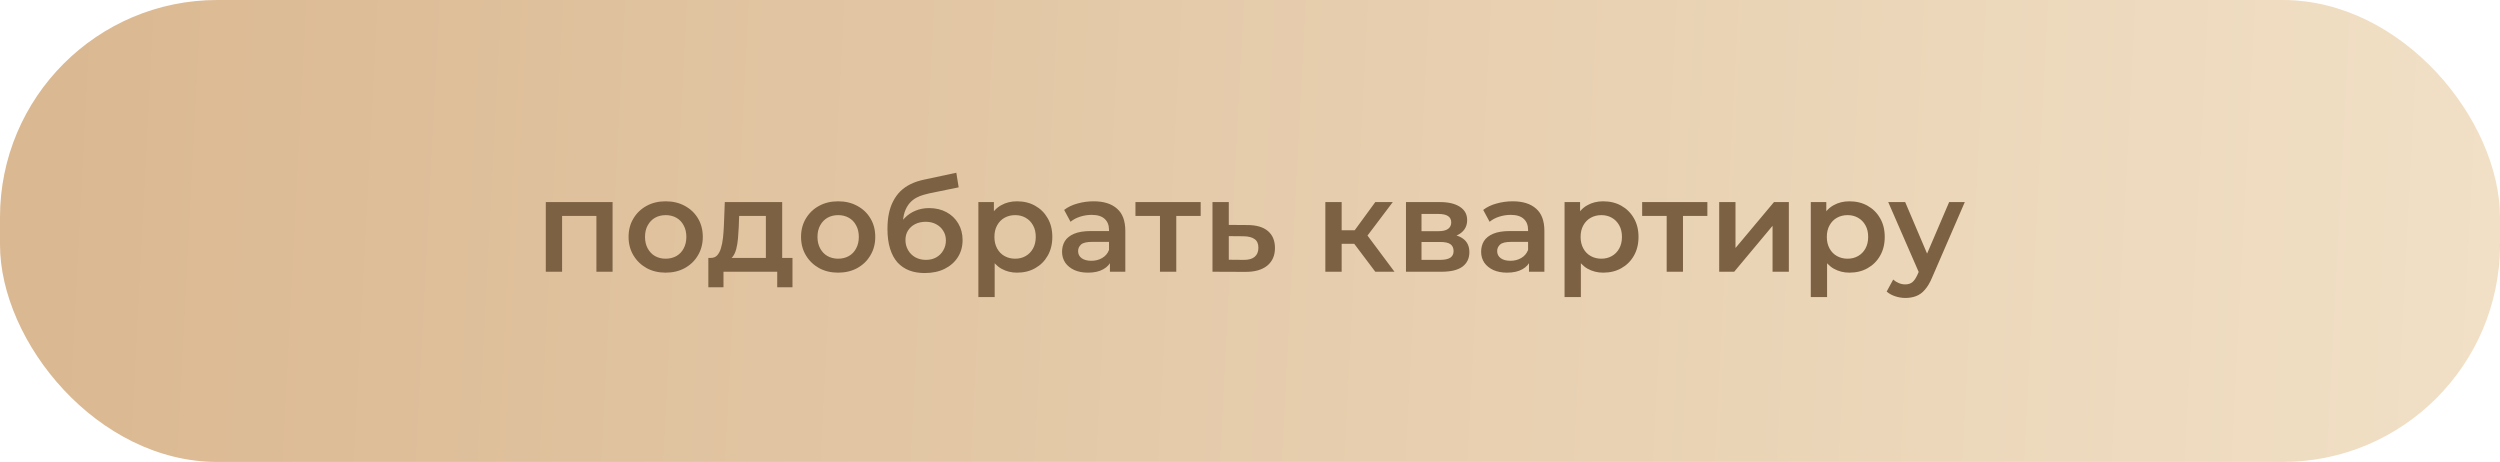 <?xml version="1.0" encoding="UTF-8"?> <svg xmlns="http://www.w3.org/2000/svg" width="460" height="85" viewBox="0 0 460 85" fill="none"><rect width="460" height="85" rx="40" fill="url(#paint0_linear_1198_683)"></rect><path d="M100.426 50V37.184H112.714V50H109.738V39.032L110.434 39.728H102.73L103.426 39.032V50H100.426ZM122.474 50.168C121.162 50.168 119.994 49.888 118.97 49.328C117.946 48.752 117.138 47.968 116.546 46.976C115.954 45.984 115.658 44.856 115.658 43.592C115.658 42.312 115.954 41.184 116.546 40.208C117.138 39.216 117.946 38.44 118.97 37.88C119.994 37.32 121.162 37.04 122.474 37.04C123.802 37.04 124.978 37.32 126.002 37.88C127.042 38.44 127.85 39.208 128.426 40.184C129.018 41.16 129.314 42.296 129.314 43.592C129.314 44.856 129.018 45.984 128.426 46.976C127.85 47.968 127.042 48.752 126.002 49.328C124.978 49.888 123.802 50.168 122.474 50.168ZM122.474 47.6C123.21 47.6 123.866 47.44 124.442 47.12C125.018 46.8 125.466 46.336 125.786 45.728C126.122 45.12 126.29 44.408 126.29 43.592C126.29 42.76 126.122 42.048 125.786 41.456C125.466 40.848 125.018 40.384 124.442 40.064C123.866 39.744 123.218 39.584 122.498 39.584C121.762 39.584 121.106 39.744 120.53 40.064C119.97 40.384 119.522 40.848 119.186 41.456C118.85 42.048 118.682 42.76 118.682 43.592C118.682 44.408 118.85 45.12 119.186 45.728C119.522 46.336 119.97 46.8 120.53 47.12C121.106 47.44 121.754 47.6 122.474 47.6ZM140.921 48.608V39.728H136.001L135.929 41.792C135.897 42.528 135.849 43.24 135.785 43.928C135.721 44.6 135.617 45.224 135.473 45.8C135.329 46.36 135.121 46.824 134.849 47.192C134.577 47.56 134.217 47.8 133.769 47.912L130.793 47.456C131.273 47.456 131.657 47.304 131.945 47C132.249 46.68 132.481 46.248 132.641 45.704C132.817 45.144 132.945 44.512 133.025 43.808C133.105 43.088 133.161 42.344 133.193 41.576L133.361 37.184H143.921V48.608H140.921ZM130.337 52.856V47.456H145.817V52.856H143.009V50H133.121V52.856H130.337ZM154.208 50.168C152.896 50.168 151.728 49.888 150.704 49.328C149.68 48.752 148.872 47.968 148.28 46.976C147.688 45.984 147.392 44.856 147.392 43.592C147.392 42.312 147.688 41.184 148.28 40.208C148.872 39.216 149.68 38.44 150.704 37.88C151.728 37.32 152.896 37.04 154.208 37.04C155.536 37.04 156.712 37.32 157.736 37.88C158.776 38.44 159.584 39.208 160.16 40.184C160.752 41.16 161.048 42.296 161.048 43.592C161.048 44.856 160.752 45.984 160.16 46.976C159.584 47.968 158.776 48.752 157.736 49.328C156.712 49.888 155.536 50.168 154.208 50.168ZM154.208 47.6C154.944 47.6 155.6 47.44 156.176 47.12C156.752 46.8 157.2 46.336 157.52 45.728C157.856 45.12 158.024 44.408 158.024 43.592C158.024 42.76 157.856 42.048 157.52 41.456C157.2 40.848 156.752 40.384 156.176 40.064C155.6 39.744 154.952 39.584 154.232 39.584C153.496 39.584 152.84 39.744 152.264 40.064C151.704 40.384 151.256 40.848 150.92 41.456C150.584 42.048 150.416 42.76 150.416 43.592C150.416 44.408 150.584 45.12 150.92 45.728C151.256 46.336 151.704 46.8 152.264 47.12C152.84 47.44 153.488 47.6 154.208 47.6ZM170.132 50.24C169.076 50.24 168.132 50.08 167.3 49.76C166.468 49.44 165.748 48.952 165.14 48.296C164.548 47.624 164.092 46.776 163.772 45.752C163.452 44.728 163.292 43.512 163.292 42.104C163.292 41.08 163.38 40.144 163.556 39.296C163.732 38.448 163.996 37.688 164.348 37.016C164.7 36.328 165.14 35.72 165.668 35.192C166.212 34.664 166.844 34.224 167.564 33.872C168.284 33.52 169.1 33.248 170.012 33.056L175.964 31.784L176.396 34.472L170.996 35.576C170.692 35.64 170.324 35.736 169.892 35.864C169.476 35.976 169.044 36.152 168.596 36.392C168.164 36.616 167.756 36.944 167.372 37.376C167.004 37.792 166.7 38.336 166.46 39.008C166.236 39.664 166.124 40.488 166.124 41.48C166.124 41.784 166.132 42.016 166.148 42.176C166.18 42.32 166.204 42.48 166.22 42.656C166.252 42.816 166.268 43.056 166.268 43.376L165.14 42.2C165.46 41.384 165.9 40.688 166.46 40.112C167.036 39.52 167.7 39.072 168.452 38.768C169.22 38.448 170.052 38.288 170.948 38.288C172.148 38.288 173.212 38.536 174.14 39.032C175.068 39.528 175.796 40.224 176.324 41.12C176.852 42.016 177.116 43.032 177.116 44.168C177.116 45.352 176.828 46.4 176.252 47.312C175.676 48.224 174.86 48.944 173.804 49.472C172.764 49.984 171.54 50.24 170.132 50.24ZM170.372 47.816C171.092 47.816 171.724 47.664 172.268 47.36C172.828 47.04 173.26 46.608 173.564 46.064C173.884 45.52 174.044 44.912 174.044 44.24C174.044 43.568 173.884 42.984 173.564 42.488C173.26 41.976 172.828 41.568 172.268 41.264C171.724 40.96 171.076 40.808 170.324 40.808C169.604 40.808 168.956 40.952 168.38 41.24C167.82 41.528 167.38 41.928 167.06 42.44C166.756 42.936 166.604 43.512 166.604 44.168C166.604 44.84 166.764 45.456 167.084 46.016C167.404 46.576 167.844 47.016 168.404 47.336C168.98 47.656 169.636 47.816 170.372 47.816ZM187.124 50.168C186.084 50.168 185.132 49.928 184.268 49.448C183.42 48.968 182.74 48.248 182.228 47.288C181.732 46.312 181.484 45.08 181.484 43.592C181.484 42.088 181.724 40.856 182.204 39.896C182.7 38.936 183.372 38.224 184.22 37.76C185.068 37.28 186.036 37.04 187.124 37.04C188.388 37.04 189.5 37.312 190.46 37.856C191.436 38.4 192.204 39.16 192.764 40.136C193.34 41.112 193.628 42.264 193.628 43.592C193.628 44.92 193.34 46.08 192.764 47.072C192.204 48.048 191.436 48.808 190.46 49.352C189.5 49.896 188.388 50.168 187.124 50.168ZM180.02 54.656V37.184H182.876V40.208L182.78 43.616L183.02 47.024V54.656H180.02ZM186.788 47.6C187.508 47.6 188.148 47.44 188.708 47.12C189.284 46.8 189.74 46.336 190.076 45.728C190.412 45.12 190.58 44.408 190.58 43.592C190.58 42.76 190.412 42.048 190.076 41.456C189.74 40.848 189.284 40.384 188.708 40.064C188.148 39.744 187.508 39.584 186.788 39.584C186.068 39.584 185.42 39.744 184.844 40.064C184.268 40.384 183.812 40.848 183.476 41.456C183.14 42.048 182.972 42.76 182.972 43.592C182.972 44.408 183.14 45.12 183.476 45.728C183.812 46.336 184.268 46.8 184.844 47.12C185.42 47.44 186.068 47.6 186.788 47.6ZM204.226 50V47.408L204.058 46.856V42.32C204.058 41.44 203.794 40.76 203.266 40.28C202.738 39.784 201.938 39.536 200.866 39.536C200.146 39.536 199.434 39.648 198.73 39.872C198.042 40.096 197.458 40.408 196.978 40.808L195.802 38.624C196.49 38.096 197.306 37.704 198.25 37.448C199.21 37.176 200.202 37.04 201.226 37.04C203.082 37.04 204.514 37.488 205.522 38.384C206.546 39.264 207.058 40.632 207.058 42.488V50H204.226ZM200.194 50.168C199.234 50.168 198.394 50.008 197.674 49.688C196.954 49.352 196.394 48.896 195.994 48.32C195.61 47.728 195.418 47.064 195.418 46.328C195.418 45.608 195.586 44.96 195.922 44.384C196.274 43.808 196.842 43.352 197.626 43.016C198.41 42.68 199.45 42.512 200.746 42.512H204.466V44.504H200.962C199.938 44.504 199.25 44.672 198.898 45.008C198.546 45.328 198.37 45.728 198.37 46.208C198.37 46.752 198.586 47.184 199.018 47.504C199.45 47.824 200.05 47.984 200.818 47.984C201.554 47.984 202.21 47.816 202.786 47.48C203.378 47.144 203.802 46.648 204.058 45.992L204.562 47.792C204.274 48.544 203.754 49.128 203.002 49.544C202.266 49.96 201.33 50.168 200.194 50.168ZM213.434 50V39.008L214.13 39.728H208.922V37.184H220.922V39.728H215.738L216.434 39.008V50H213.434ZM229.53 41.408C231.178 41.408 232.434 41.776 233.298 42.512C234.162 43.248 234.594 44.288 234.594 45.632C234.594 47.024 234.114 48.112 233.154 48.896C232.194 49.664 230.842 50.04 229.098 50.024L223.098 50V37.184H226.098V41.384L229.53 41.408ZM228.834 47.816C229.714 47.832 230.386 47.648 230.85 47.264C231.314 46.88 231.546 46.32 231.546 45.584C231.546 44.848 231.314 44.32 230.85 44C230.402 43.664 229.73 43.488 228.834 43.472L226.098 43.448V47.792L228.834 47.816ZM253.056 50L248.424 43.856L250.872 42.344L256.584 50H253.056ZM243.864 50V37.184H246.864V50H243.864ZM245.976 44.864V42.368H250.32V44.864H245.976ZM251.16 43.952L248.352 43.616L253.056 37.184H256.272L251.16 43.952ZM258.7 50V37.184H264.964C266.516 37.184 267.732 37.472 268.612 38.048C269.508 38.624 269.956 39.44 269.956 40.496C269.956 41.536 269.54 42.352 268.708 42.944C267.876 43.52 266.772 43.808 265.396 43.808L265.756 43.064C267.308 43.064 268.46 43.352 269.212 43.928C269.98 44.488 270.364 45.312 270.364 46.4C270.364 47.536 269.94 48.424 269.092 49.064C268.244 49.688 266.956 50 265.228 50H258.7ZM261.556 47.816H264.988C265.804 47.816 266.42 47.688 266.836 47.432C267.252 47.16 267.46 46.752 267.46 46.208C267.46 45.632 267.268 45.208 266.884 44.936C266.5 44.664 265.9 44.528 265.084 44.528H261.556V47.816ZM261.556 42.536H264.7C265.468 42.536 266.044 42.4 266.428 42.128C266.828 41.84 267.028 41.44 267.028 40.928C267.028 40.4 266.828 40.008 266.428 39.752C266.044 39.496 265.468 39.368 264.7 39.368H261.556V42.536ZM281.335 50V47.408L281.167 46.856V42.32C281.167 41.44 280.903 40.76 280.375 40.28C279.847 39.784 279.047 39.536 277.975 39.536C277.255 39.536 276.543 39.648 275.839 39.872C275.151 40.096 274.567 40.408 274.087 40.808L272.911 38.624C273.599 38.096 274.415 37.704 275.359 37.448C276.319 37.176 277.311 37.04 278.335 37.04C280.191 37.04 281.623 37.488 282.631 38.384C283.655 39.264 284.167 40.632 284.167 42.488V50H281.335ZM277.303 50.168C276.343 50.168 275.503 50.008 274.783 49.688C274.063 49.352 273.503 48.896 273.103 48.32C272.719 47.728 272.527 47.064 272.527 46.328C272.527 45.608 272.695 44.96 273.031 44.384C273.383 43.808 273.951 43.352 274.735 43.016C275.519 42.68 276.559 42.512 277.855 42.512H281.575V44.504H278.071C277.047 44.504 276.359 44.672 276.007 45.008C275.655 45.328 275.479 45.728 275.479 46.208C275.479 46.752 275.695 47.184 276.127 47.504C276.559 47.824 277.159 47.984 277.927 47.984C278.663 47.984 279.319 47.816 279.895 47.48C280.487 47.144 280.911 46.648 281.167 45.992L281.671 47.792C281.383 48.544 280.863 49.128 280.111 49.544C279.375 49.96 278.439 50.168 277.303 50.168ZM294.983 50.168C293.943 50.168 292.991 49.928 292.127 49.448C291.279 48.968 290.599 48.248 290.087 47.288C289.591 46.312 289.343 45.08 289.343 43.592C289.343 42.088 289.583 40.856 290.063 39.896C290.559 38.936 291.231 38.224 292.079 37.76C292.927 37.28 293.895 37.04 294.983 37.04C296.247 37.04 297.359 37.312 298.319 37.856C299.295 38.4 300.063 39.16 300.623 40.136C301.199 41.112 301.487 42.264 301.487 43.592C301.487 44.92 301.199 46.08 300.623 47.072C300.063 48.048 299.295 48.808 298.319 49.352C297.359 49.896 296.247 50.168 294.983 50.168ZM287.879 54.656V37.184H290.735V40.208L290.639 43.616L290.879 47.024V54.656H287.879ZM294.647 47.6C295.367 47.6 296.007 47.44 296.567 47.12C297.143 46.8 297.599 46.336 297.935 45.728C298.271 45.12 298.439 44.408 298.439 43.592C298.439 42.76 298.271 42.048 297.935 41.456C297.599 40.848 297.143 40.384 296.567 40.064C296.007 39.744 295.367 39.584 294.647 39.584C293.927 39.584 293.279 39.744 292.703 40.064C292.127 40.384 291.671 40.848 291.335 41.456C290.999 42.048 290.831 42.76 290.831 43.592C290.831 44.408 290.999 45.12 291.335 45.728C291.671 46.336 292.127 46.8 292.703 47.12C293.279 47.44 293.927 47.6 294.647 47.6ZM306.668 50V39.008L307.364 39.728H302.156V37.184H314.156V39.728H308.972L309.668 39.008V50H306.668ZM316.332 50V37.184H319.332V45.632L326.412 37.184H329.148V50H326.148V41.552L319.092 50H316.332ZM340.288 50.168C339.248 50.168 338.296 49.928 337.432 49.448C336.584 48.968 335.904 48.248 335.392 47.288C334.896 46.312 334.648 45.08 334.648 43.592C334.648 42.088 334.888 40.856 335.368 39.896C335.864 38.936 336.536 38.224 337.384 37.76C338.232 37.28 339.2 37.04 340.288 37.04C341.552 37.04 342.664 37.312 343.624 37.856C344.6 38.4 345.368 39.16 345.928 40.136C346.504 41.112 346.792 42.264 346.792 43.592C346.792 44.92 346.504 46.08 345.928 47.072C345.368 48.048 344.6 48.808 343.624 49.352C342.664 49.896 341.552 50.168 340.288 50.168ZM333.184 54.656V37.184H336.04V40.208L335.944 43.616L336.184 47.024V54.656H333.184ZM339.952 47.6C340.672 47.6 341.312 47.44 341.872 47.12C342.448 46.8 342.904 46.336 343.24 45.728C343.576 45.12 343.744 44.408 343.744 43.592C343.744 42.76 343.576 42.048 343.24 41.456C342.904 40.848 342.448 40.384 341.872 40.064C341.312 39.744 340.672 39.584 339.952 39.584C339.232 39.584 338.584 39.744 338.008 40.064C337.432 40.384 336.976 40.848 336.64 41.456C336.304 42.048 336.136 42.76 336.136 43.592C336.136 44.408 336.304 45.12 336.64 45.728C336.976 46.336 337.432 46.8 338.008 47.12C338.584 47.44 339.232 47.6 339.952 47.6ZM350.578 54.824C349.954 54.824 349.33 54.72 348.706 54.512C348.082 54.304 347.562 54.016 347.146 53.648L348.346 51.44C348.65 51.712 348.994 51.928 349.378 52.088C349.762 52.248 350.154 52.328 350.554 52.328C351.098 52.328 351.538 52.192 351.874 51.92C352.21 51.648 352.522 51.192 352.81 50.552L353.554 48.872L353.794 48.512L358.642 37.184H361.522L355.522 51.032C355.122 51.992 354.674 52.752 354.178 53.312C353.698 53.872 353.154 54.264 352.546 54.488C351.954 54.712 351.298 54.824 350.578 54.824ZM353.218 50.456L347.434 37.184H350.554L355.258 48.248L353.218 50.456Z" fill="#7C6143"></path><defs><linearGradient id="paint0_linear_1198_683" x1="460" y1="43.067" x2="5.874" y2="19.553" gradientUnits="userSpaceOnUse"><stop stop-color="#EFDCC0"></stop><stop offset="0" stop-color="#F1E0C6"></stop><stop offset="1" stop-color="#DAB891"></stop></linearGradient></defs></svg> 
